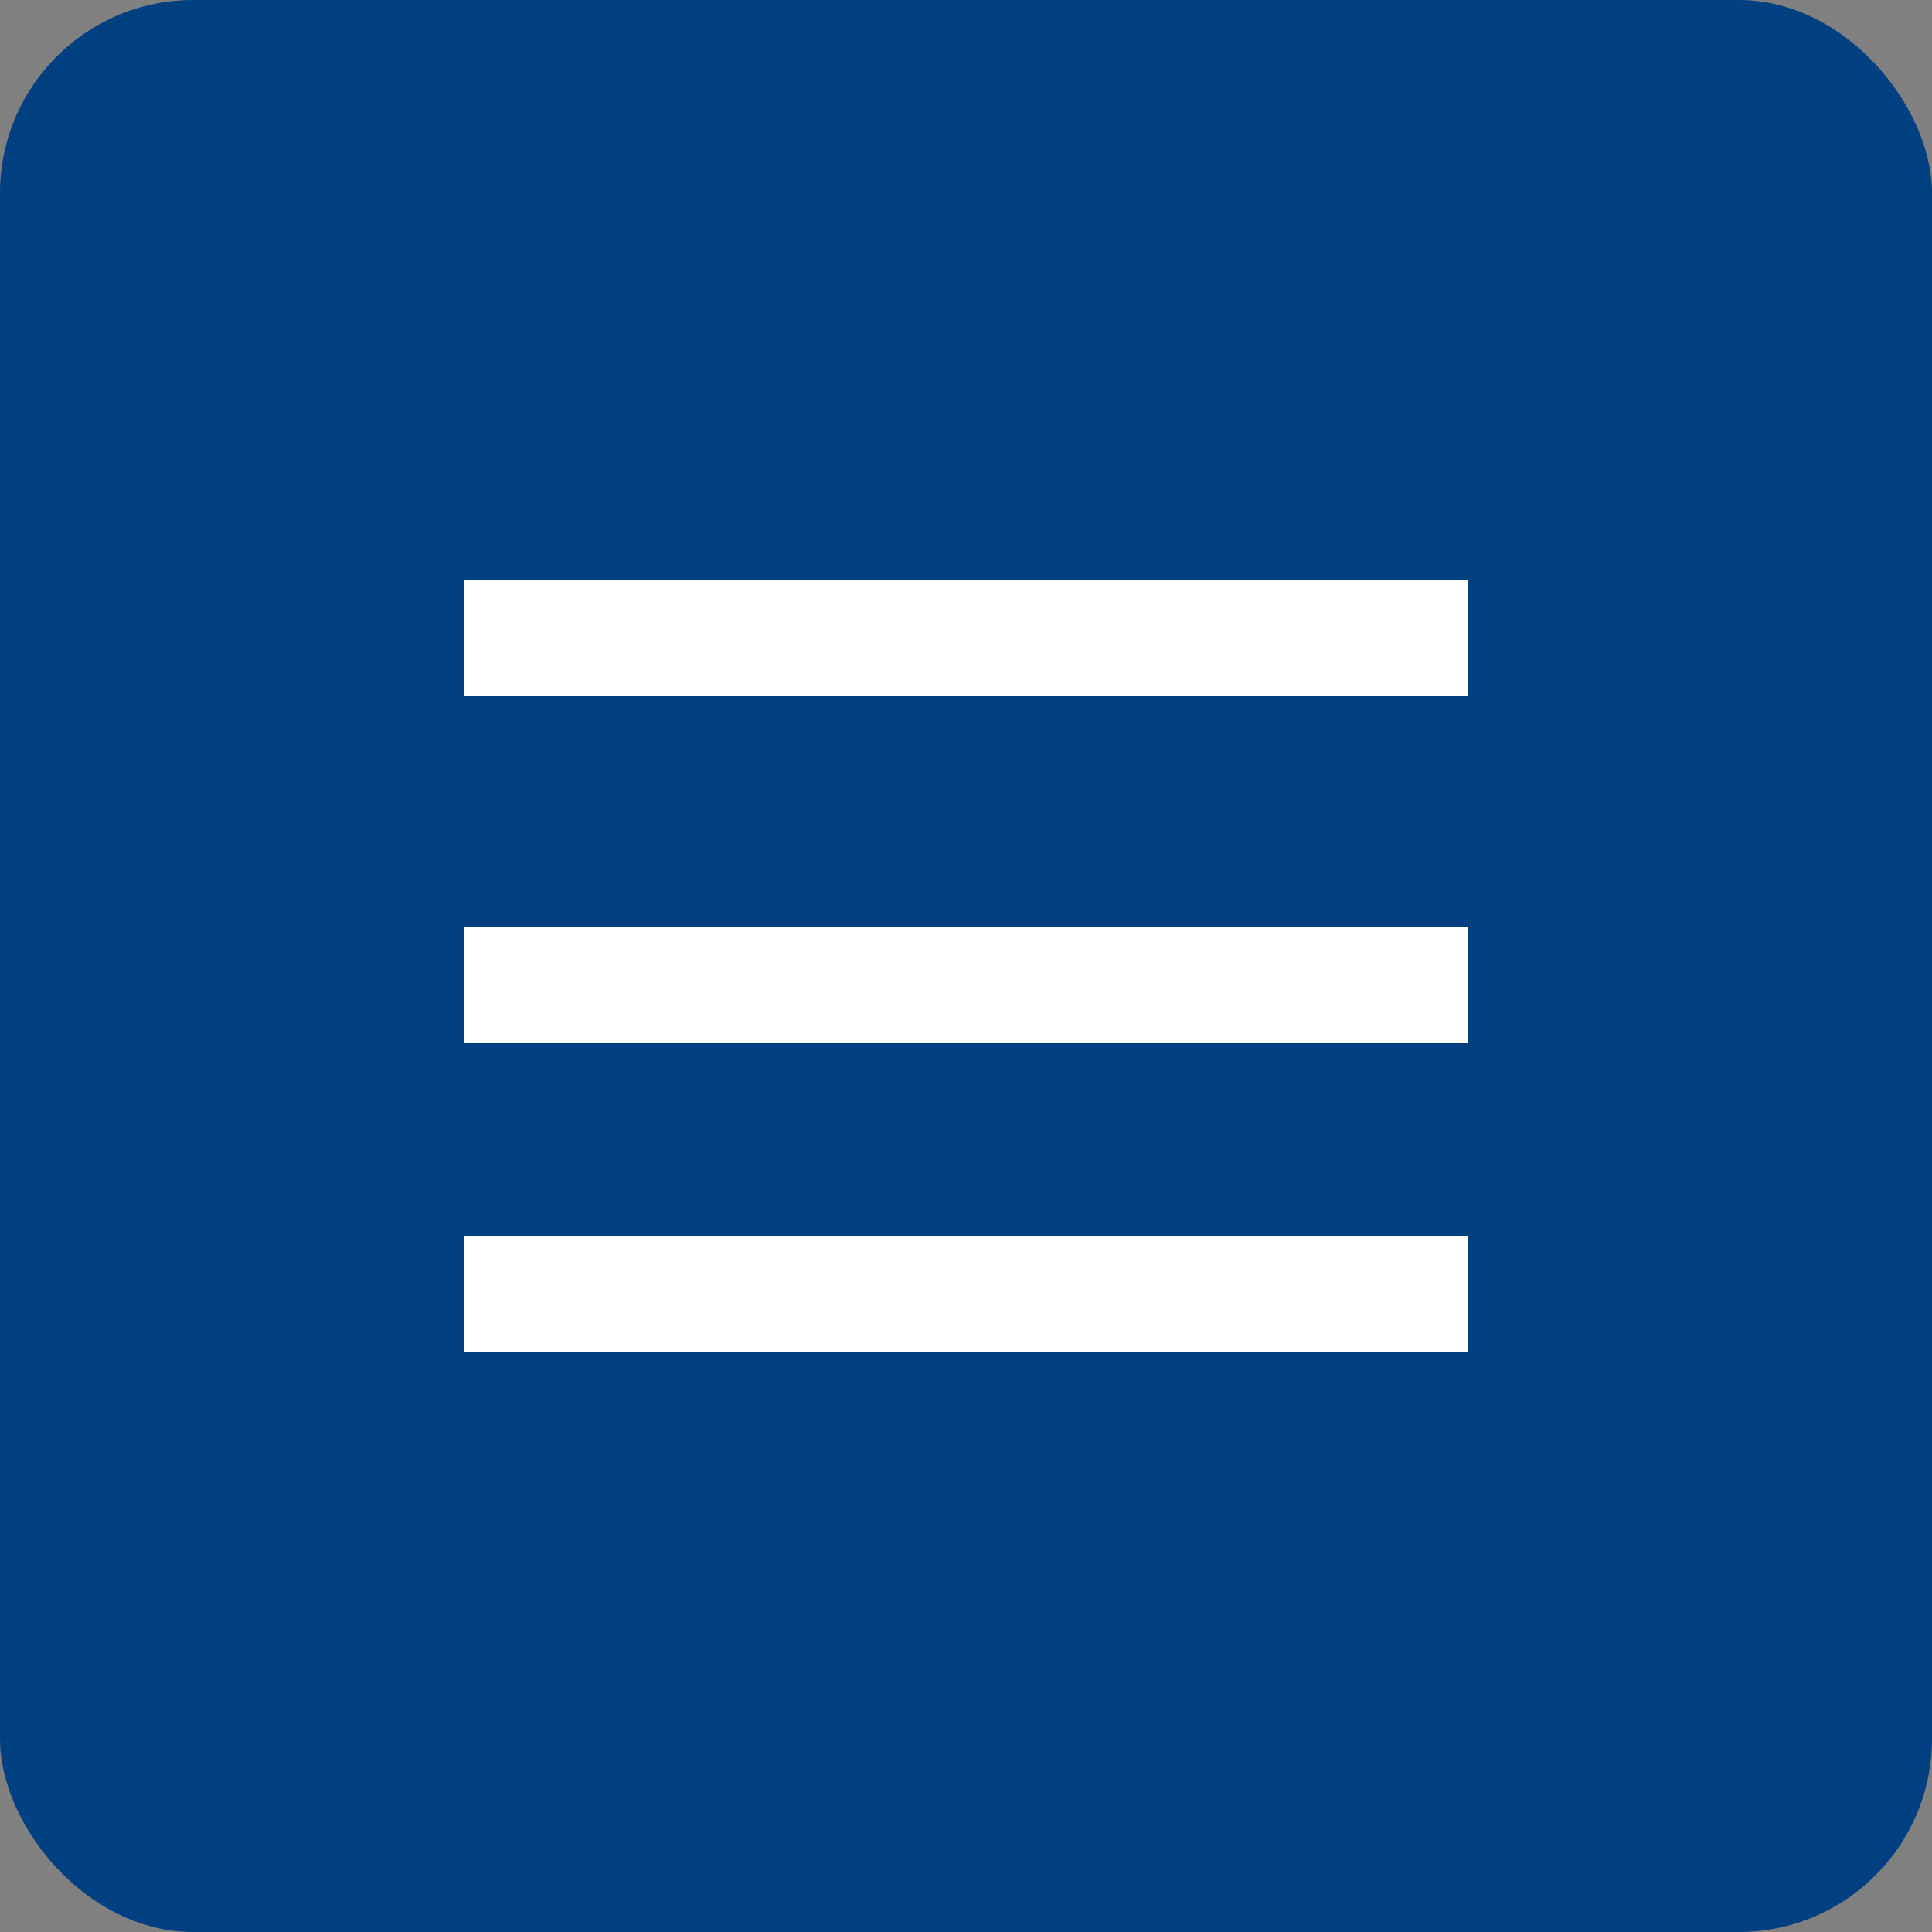 <svg xmlns="http://www.w3.org/2000/svg" viewBox="0 0 50 50"><rect x="0" y="0" width="50" height="50" fill="#808080" stroke="none"/><defs><style>.cls-1{fill:#004080;}.cls-2{fill:none;stroke:#fff;stroke-miterlimit:10;stroke-width:3px;}</style></defs><title>icon-nav-button</title><g id="レイヤー_2" data-name="レイヤー 2"><g id="トップページ"><rect class="cls-1" width="50" height="50" rx="5" ry="5"/><line class="cls-2" x1="12" y1="16.5" x2="38" y2="16.5"/><line class="cls-2" x1="12" y1="25.5" x2="38" y2="25.5"/><line class="cls-2" x1="12" y1="33.5" x2="38" y2="33.5"/></g></g></svg>